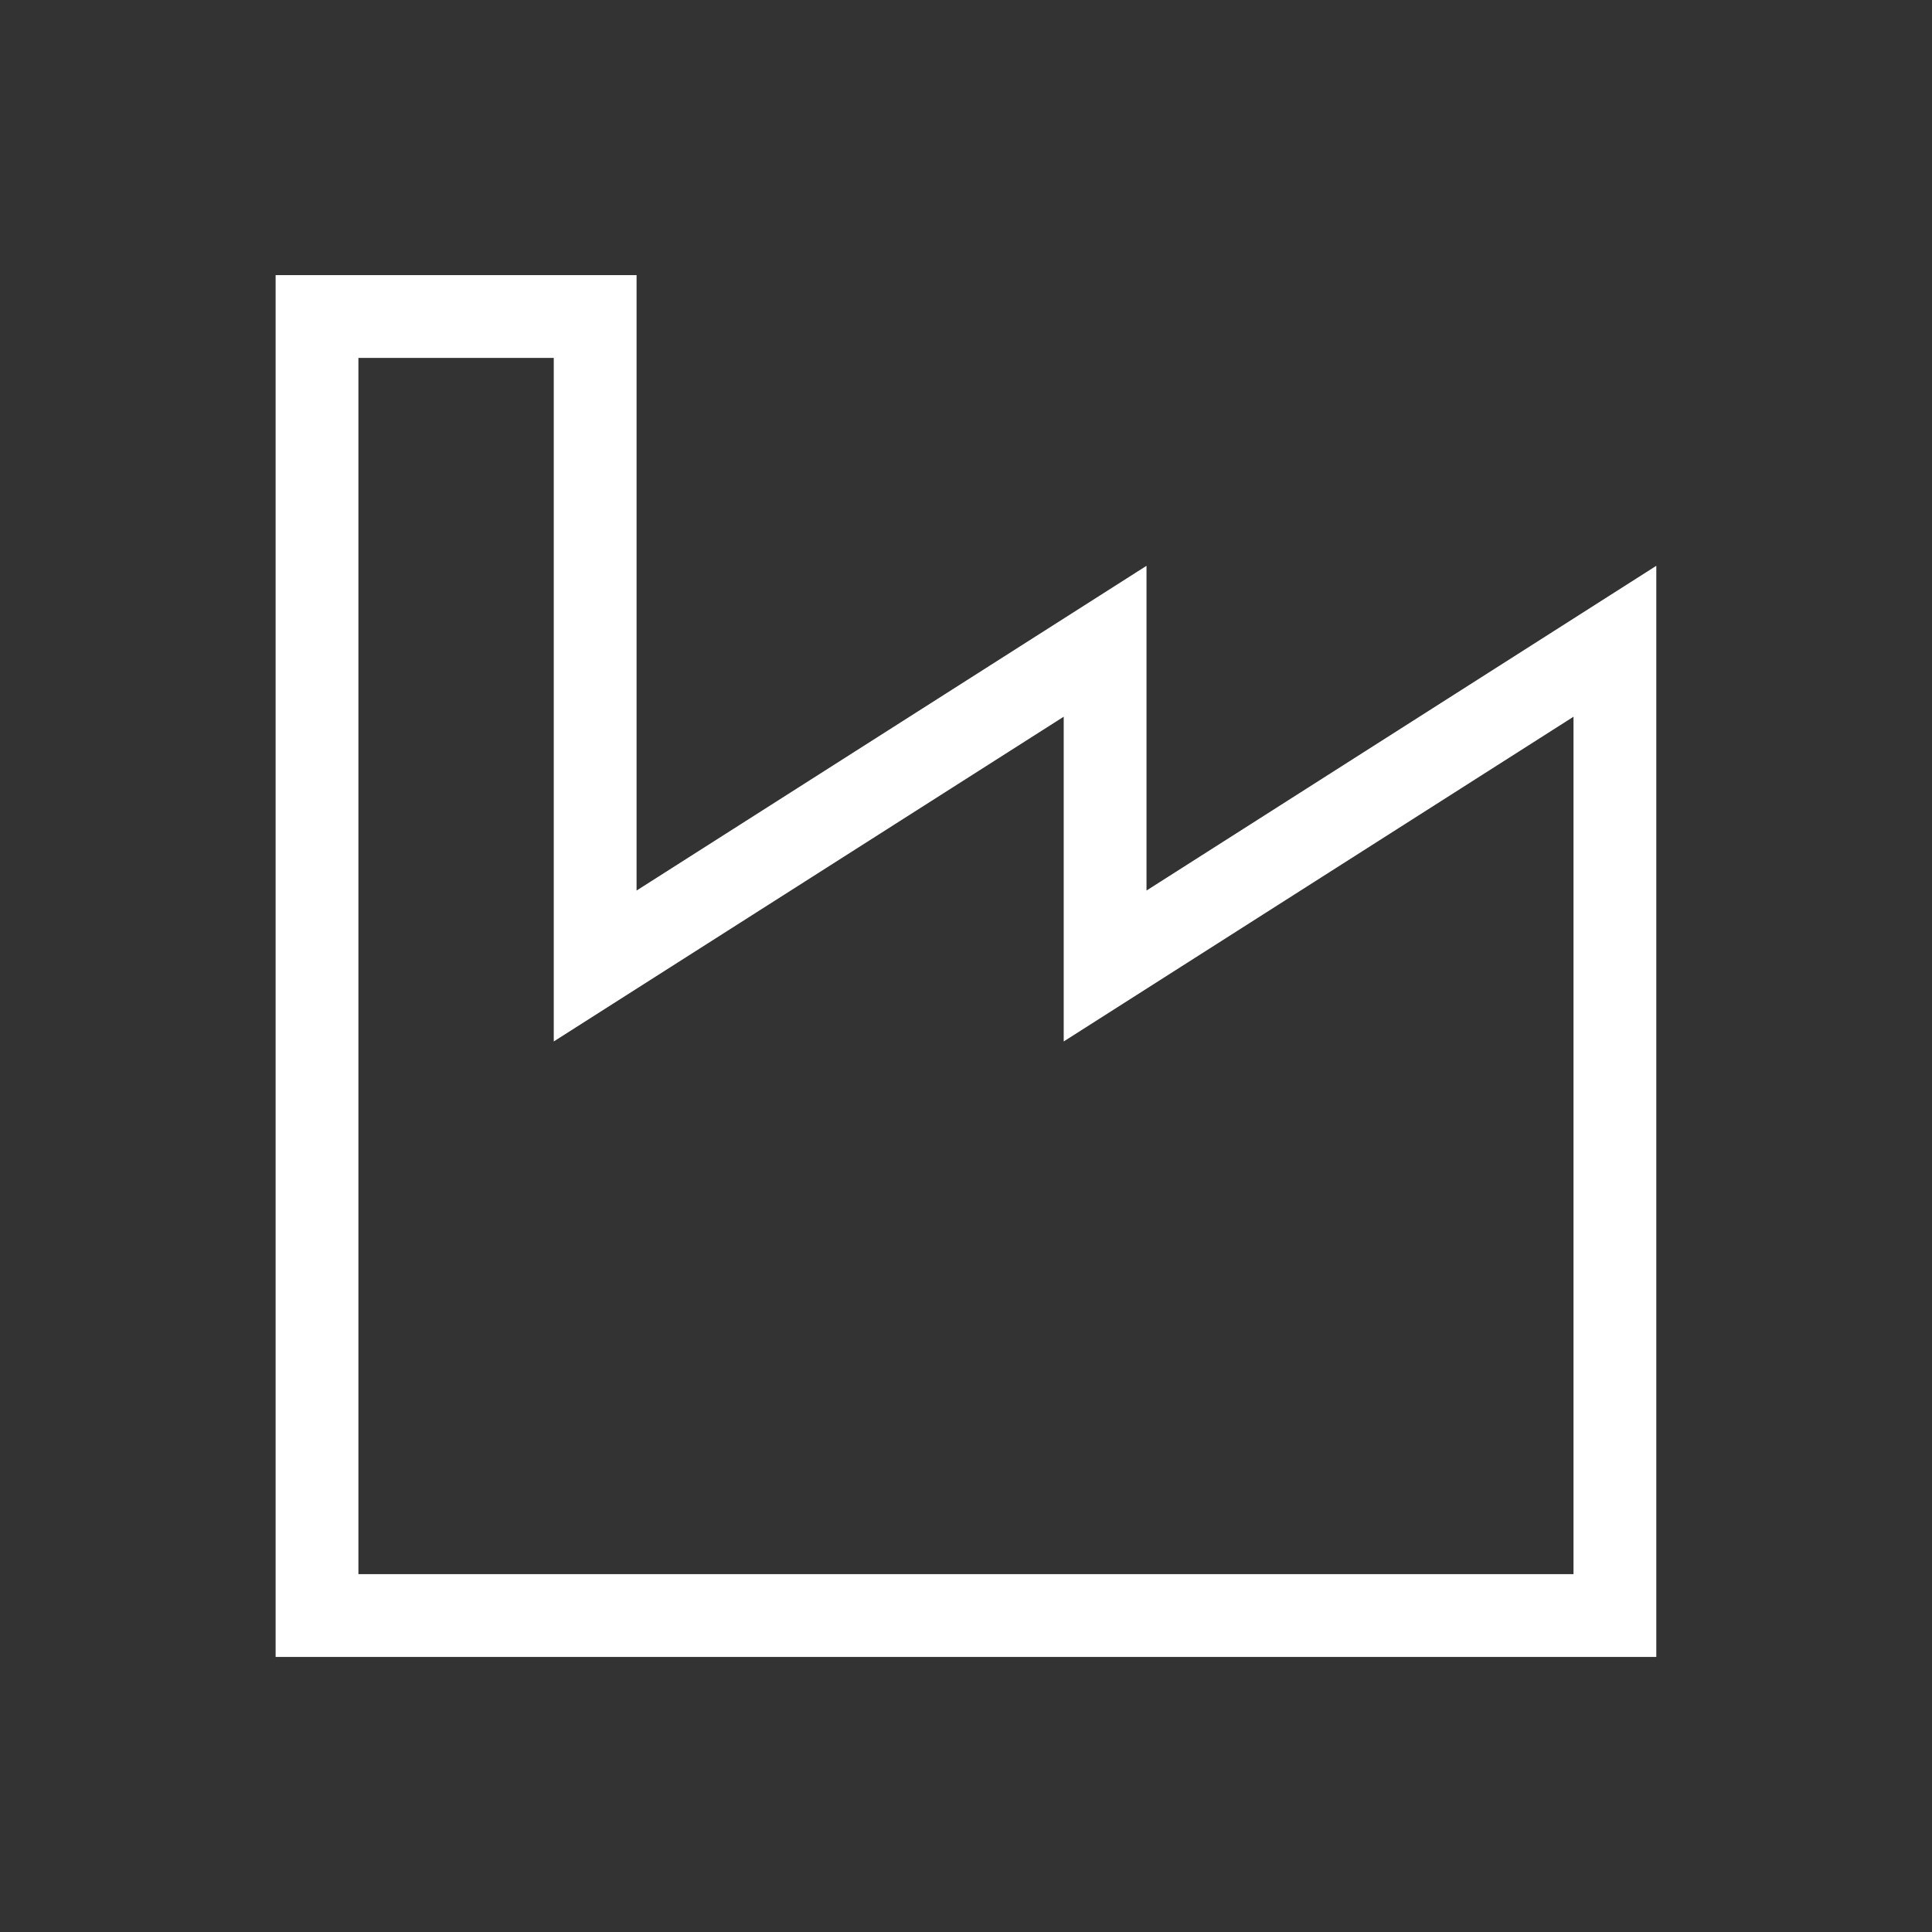 <?xml version="1.0" encoding="UTF-8"?> <svg xmlns="http://www.w3.org/2000/svg" xmlns:xlink="http://www.w3.org/1999/xlink" width="70" height="70" viewBox="0 0 70 70"><rect x="0" y="0" width="70" height="70" fill="#333333" stroke="none"/><defs><clipPath id="clip-path"><rect id="Rectangle_231" data-name="Rectangle 231" width="70" height="70" transform="translate(1751 1081)" fill="#fff" stroke="#707070" stroke-width="1"></rect></clipPath><clipPath id="clip-path-2"><path id="Path_64" data-name="Path 64" d="M0-27.915H50.445V-78.708H0Z" transform="translate(-1.184 77.361)" fill="none"></path></clipPath></defs><g id="Mask_Group_72" data-name="Mask Group 72" transform="translate(-1751 -1081)" clip-path="url(#clip-path)"><g id="Group_467" data-name="Group 467" transform="translate(1761.872 1170.563)"><g id="Group_466" data-name="Group 466" transform="translate(0 -78.708)" clip-path="url(#clip-path-2)"><g id="Group_465" data-name="Group 465" transform="translate(0.614 0.613)"><path id="Path_63" data-name="Path 63" d="M-6.347,0V23.532L12.129,11.766V23.532L30.6,11.766v35.3H-16.425V0Z" transform="translate(16.425)" fill="none" stroke="#fff" stroke-width="3"></path></g></g></g></g></svg> 